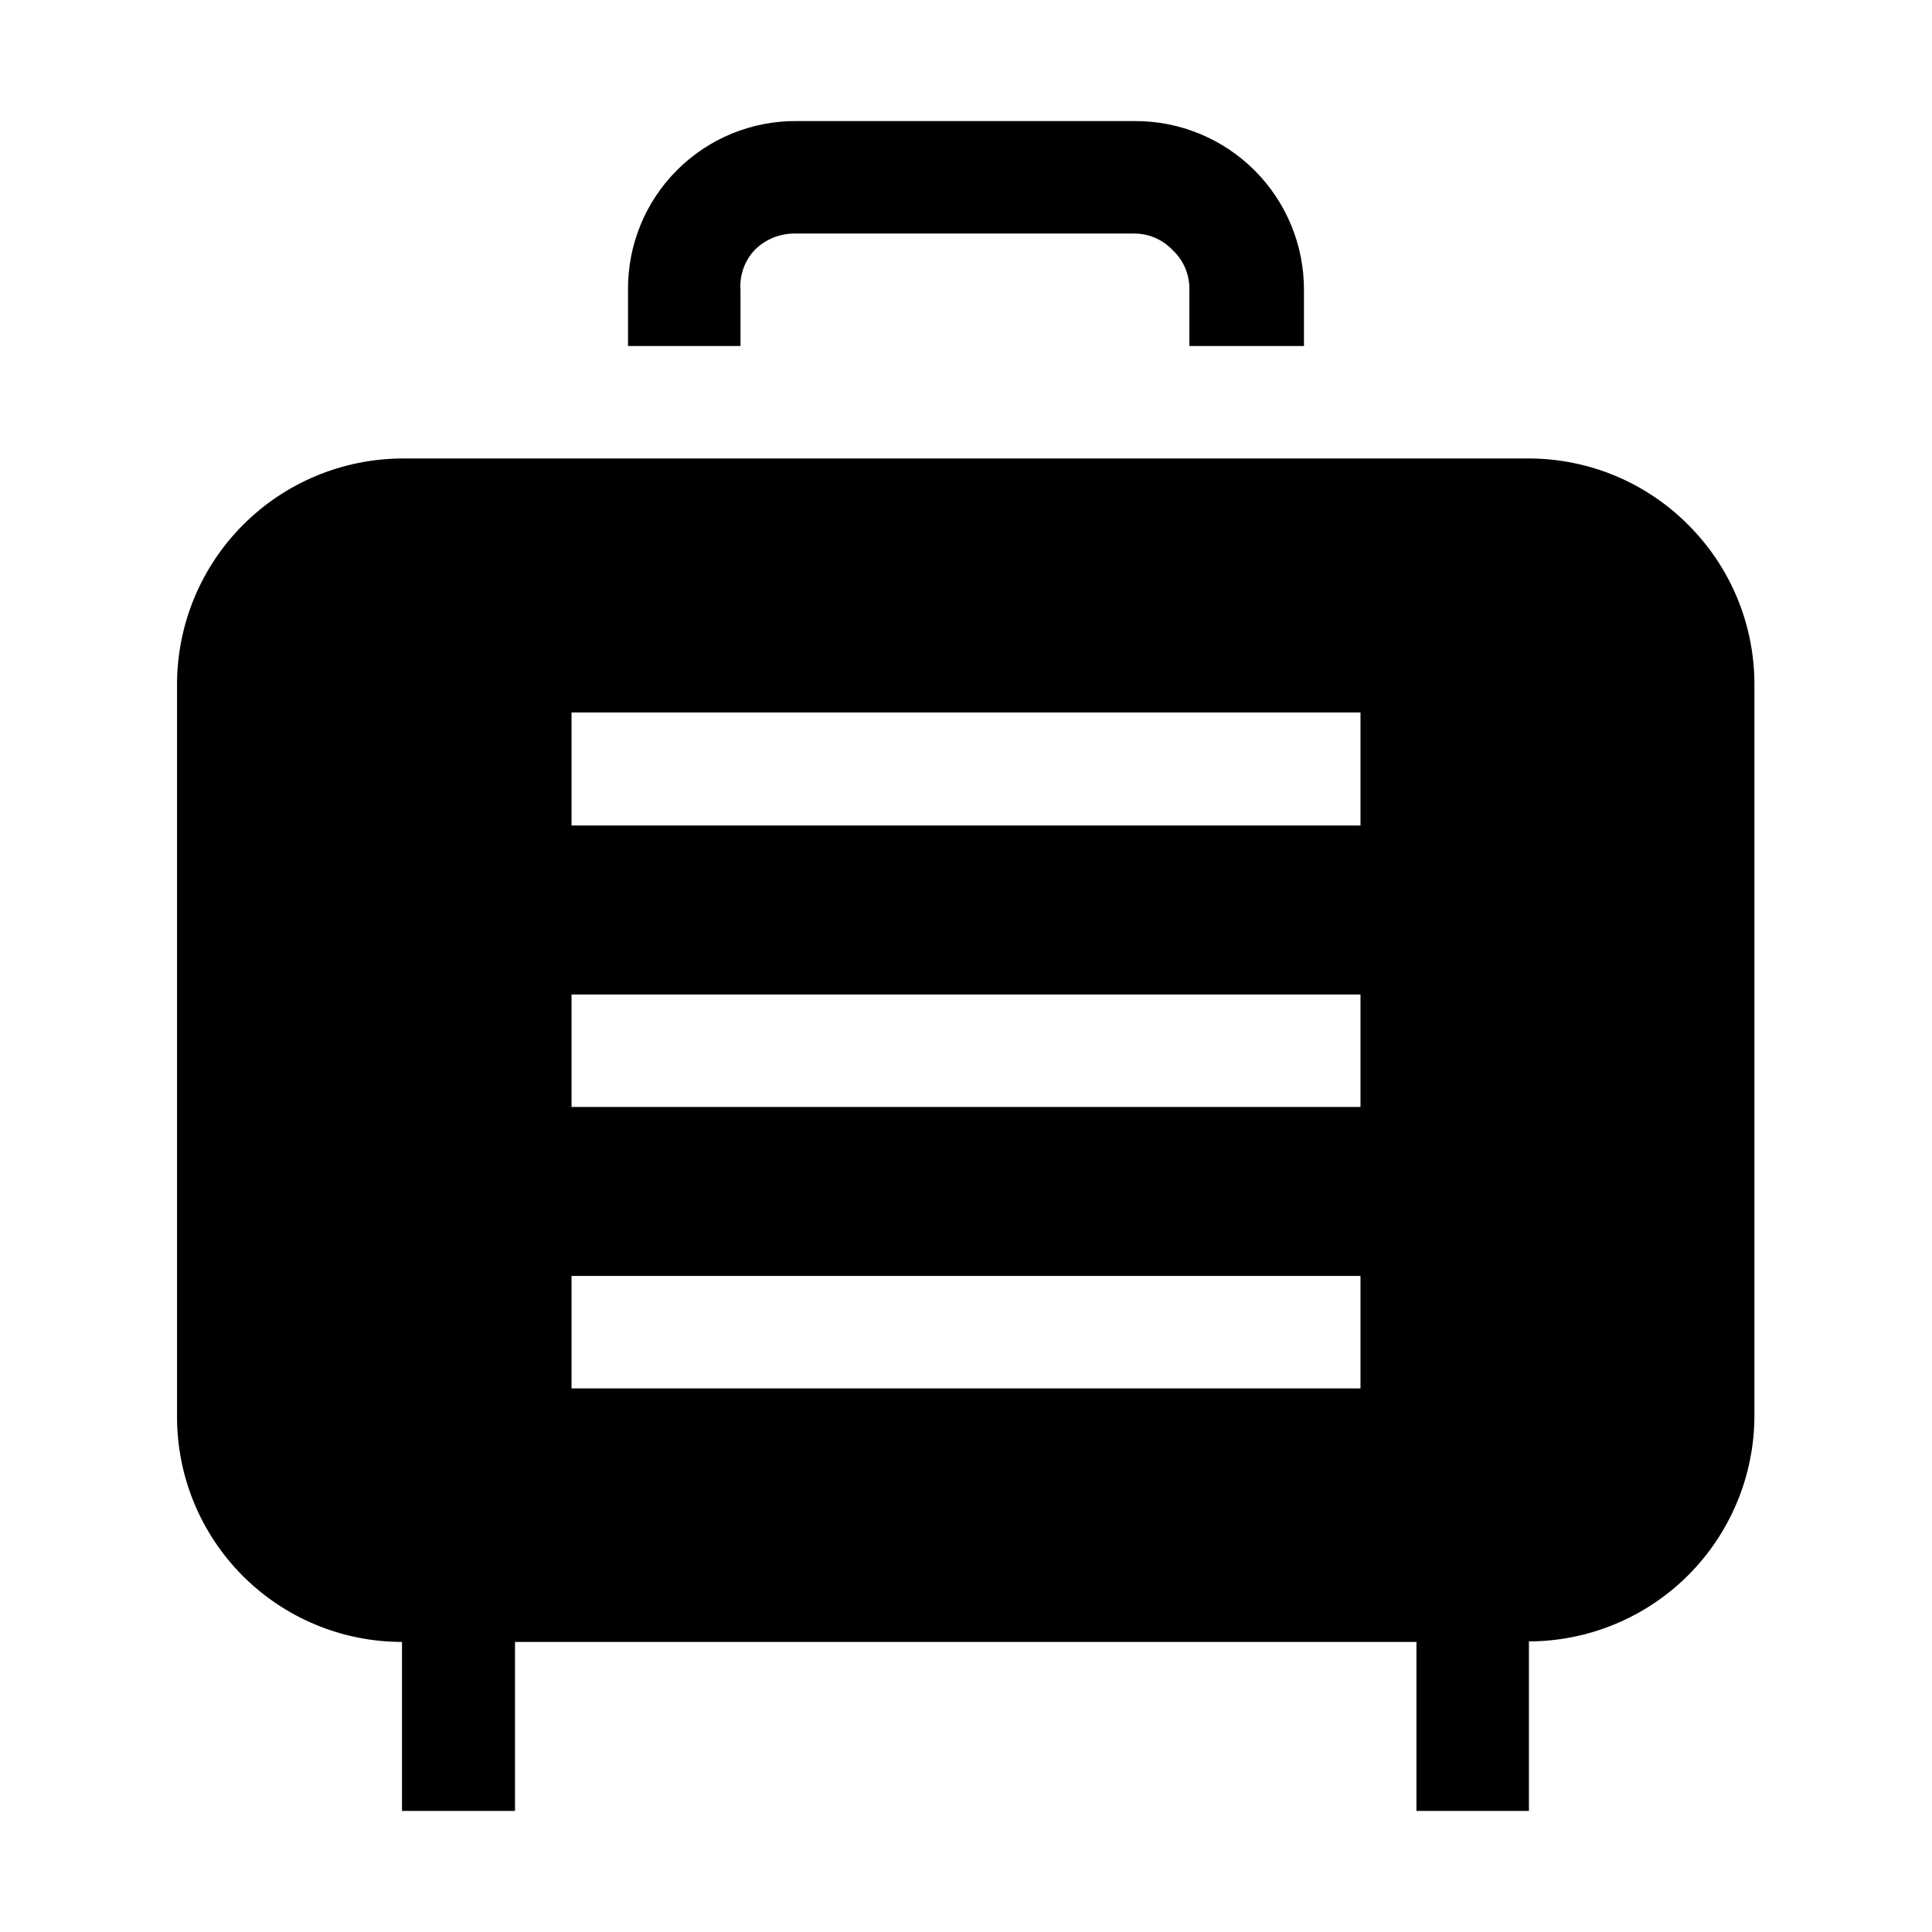 <?xml version="1.0" encoding="UTF-8"?>
<!-- Uploaded to: SVG Repo, www.svgrepo.com, Generator: SVG Repo Mixer Tools -->
<svg fill="#000000" width="800px" height="800px" version="1.1" viewBox="144 144 512 512" xmlns="http://www.w3.org/2000/svg">
 <g>
  <path d="m340.24 220.87c-0.289-3.918 1.082-7.777 3.777-10.637 2.82-2.816 6.652-4.379 10.637-4.34h89.566c3.953-0.102 7.766 1.477 10.496 4.34 2.953 2.734 4.582 6.613 4.477 10.637v14.832h30.371v-14.832c0.035-11.891-4.672-23.301-13.078-31.707s-19.816-13.113-31.707-13.078h-89.566c-11.91-0.113-23.367 4.57-31.789 12.992-8.426 8.422-13.105 19.879-12.992 31.793v14.832h29.809z"/>
  <path d="m591.45 283.14c-11.109-11.203-26.207-17.543-41.984-17.637h-298.79c-15.84 0.039-31.016 6.348-42.215 17.543-11.199 11.199-17.508 26.379-17.543 42.215v194.11c-0.039 15.836 6.227 31.035 17.41 42.246 11.188 11.211 26.371 17.508 42.207 17.508v44.785h29.949v-44.785h238.89v44.785h29.809v-44.922c15.836-0.039 31.016-6.348 42.211-17.543 11.199-11.199 17.508-26.379 17.547-42.215v-193.97c-0.02-15.805-6.312-30.957-17.496-42.121zm-86.906 228.81h-209.08v-29.809h209.08zm0-74.594h-209.08v-29.809h209.08zm0-74.594-209.08 0.004v-29.949h209.08z"/>
 </g>
</svg>